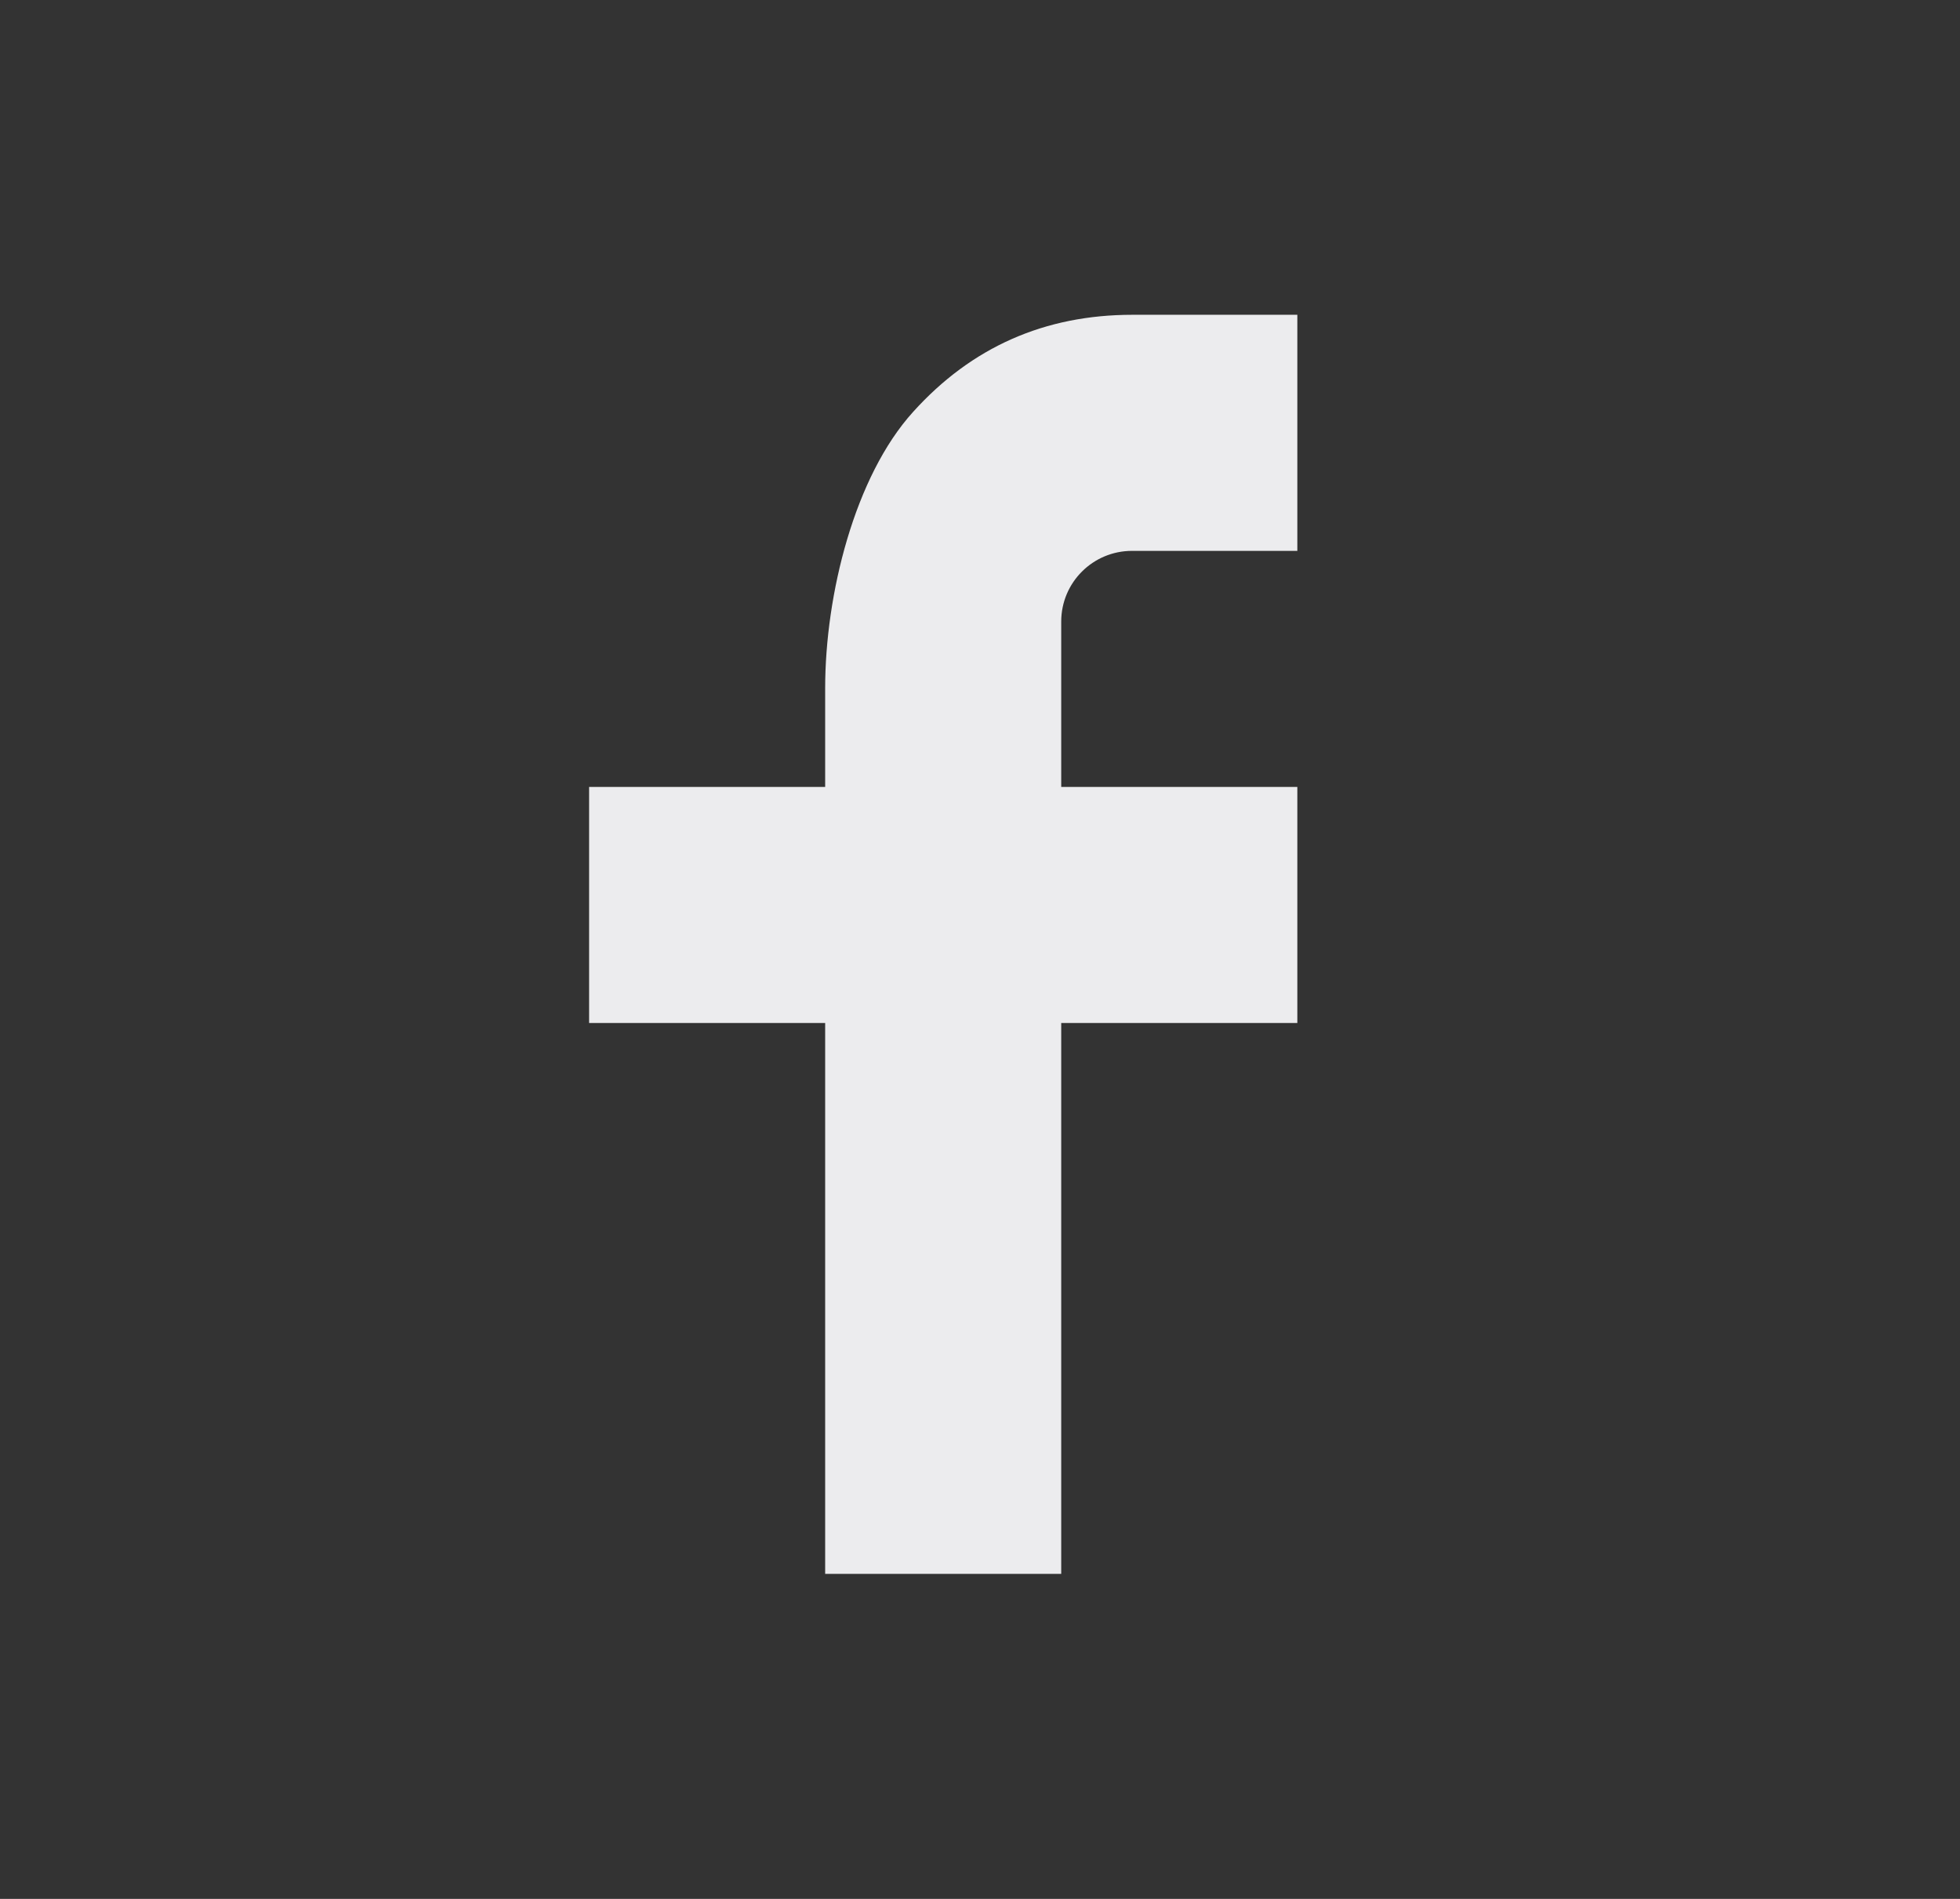 <svg width="32" height="31" viewBox="0 0 32 31" fill="none" xmlns="http://www.w3.org/2000/svg">
<rect x="0" y="0" width="32" height="31" fill="#333333" stroke="none"/>
<path d="M17.326 12.847H21.181V16.701H17.326V25.694H13.472V16.701H9.618V12.847H13.472V11.235C13.472 9.707 13.953 7.777 14.909 6.723C15.864 5.665 17.058 5.139 18.488 5.139H21.181V8.993H18.483C17.843 8.993 17.326 9.509 17.326 10.148V12.847Z" fill="#ECECEE"/>
</svg>
